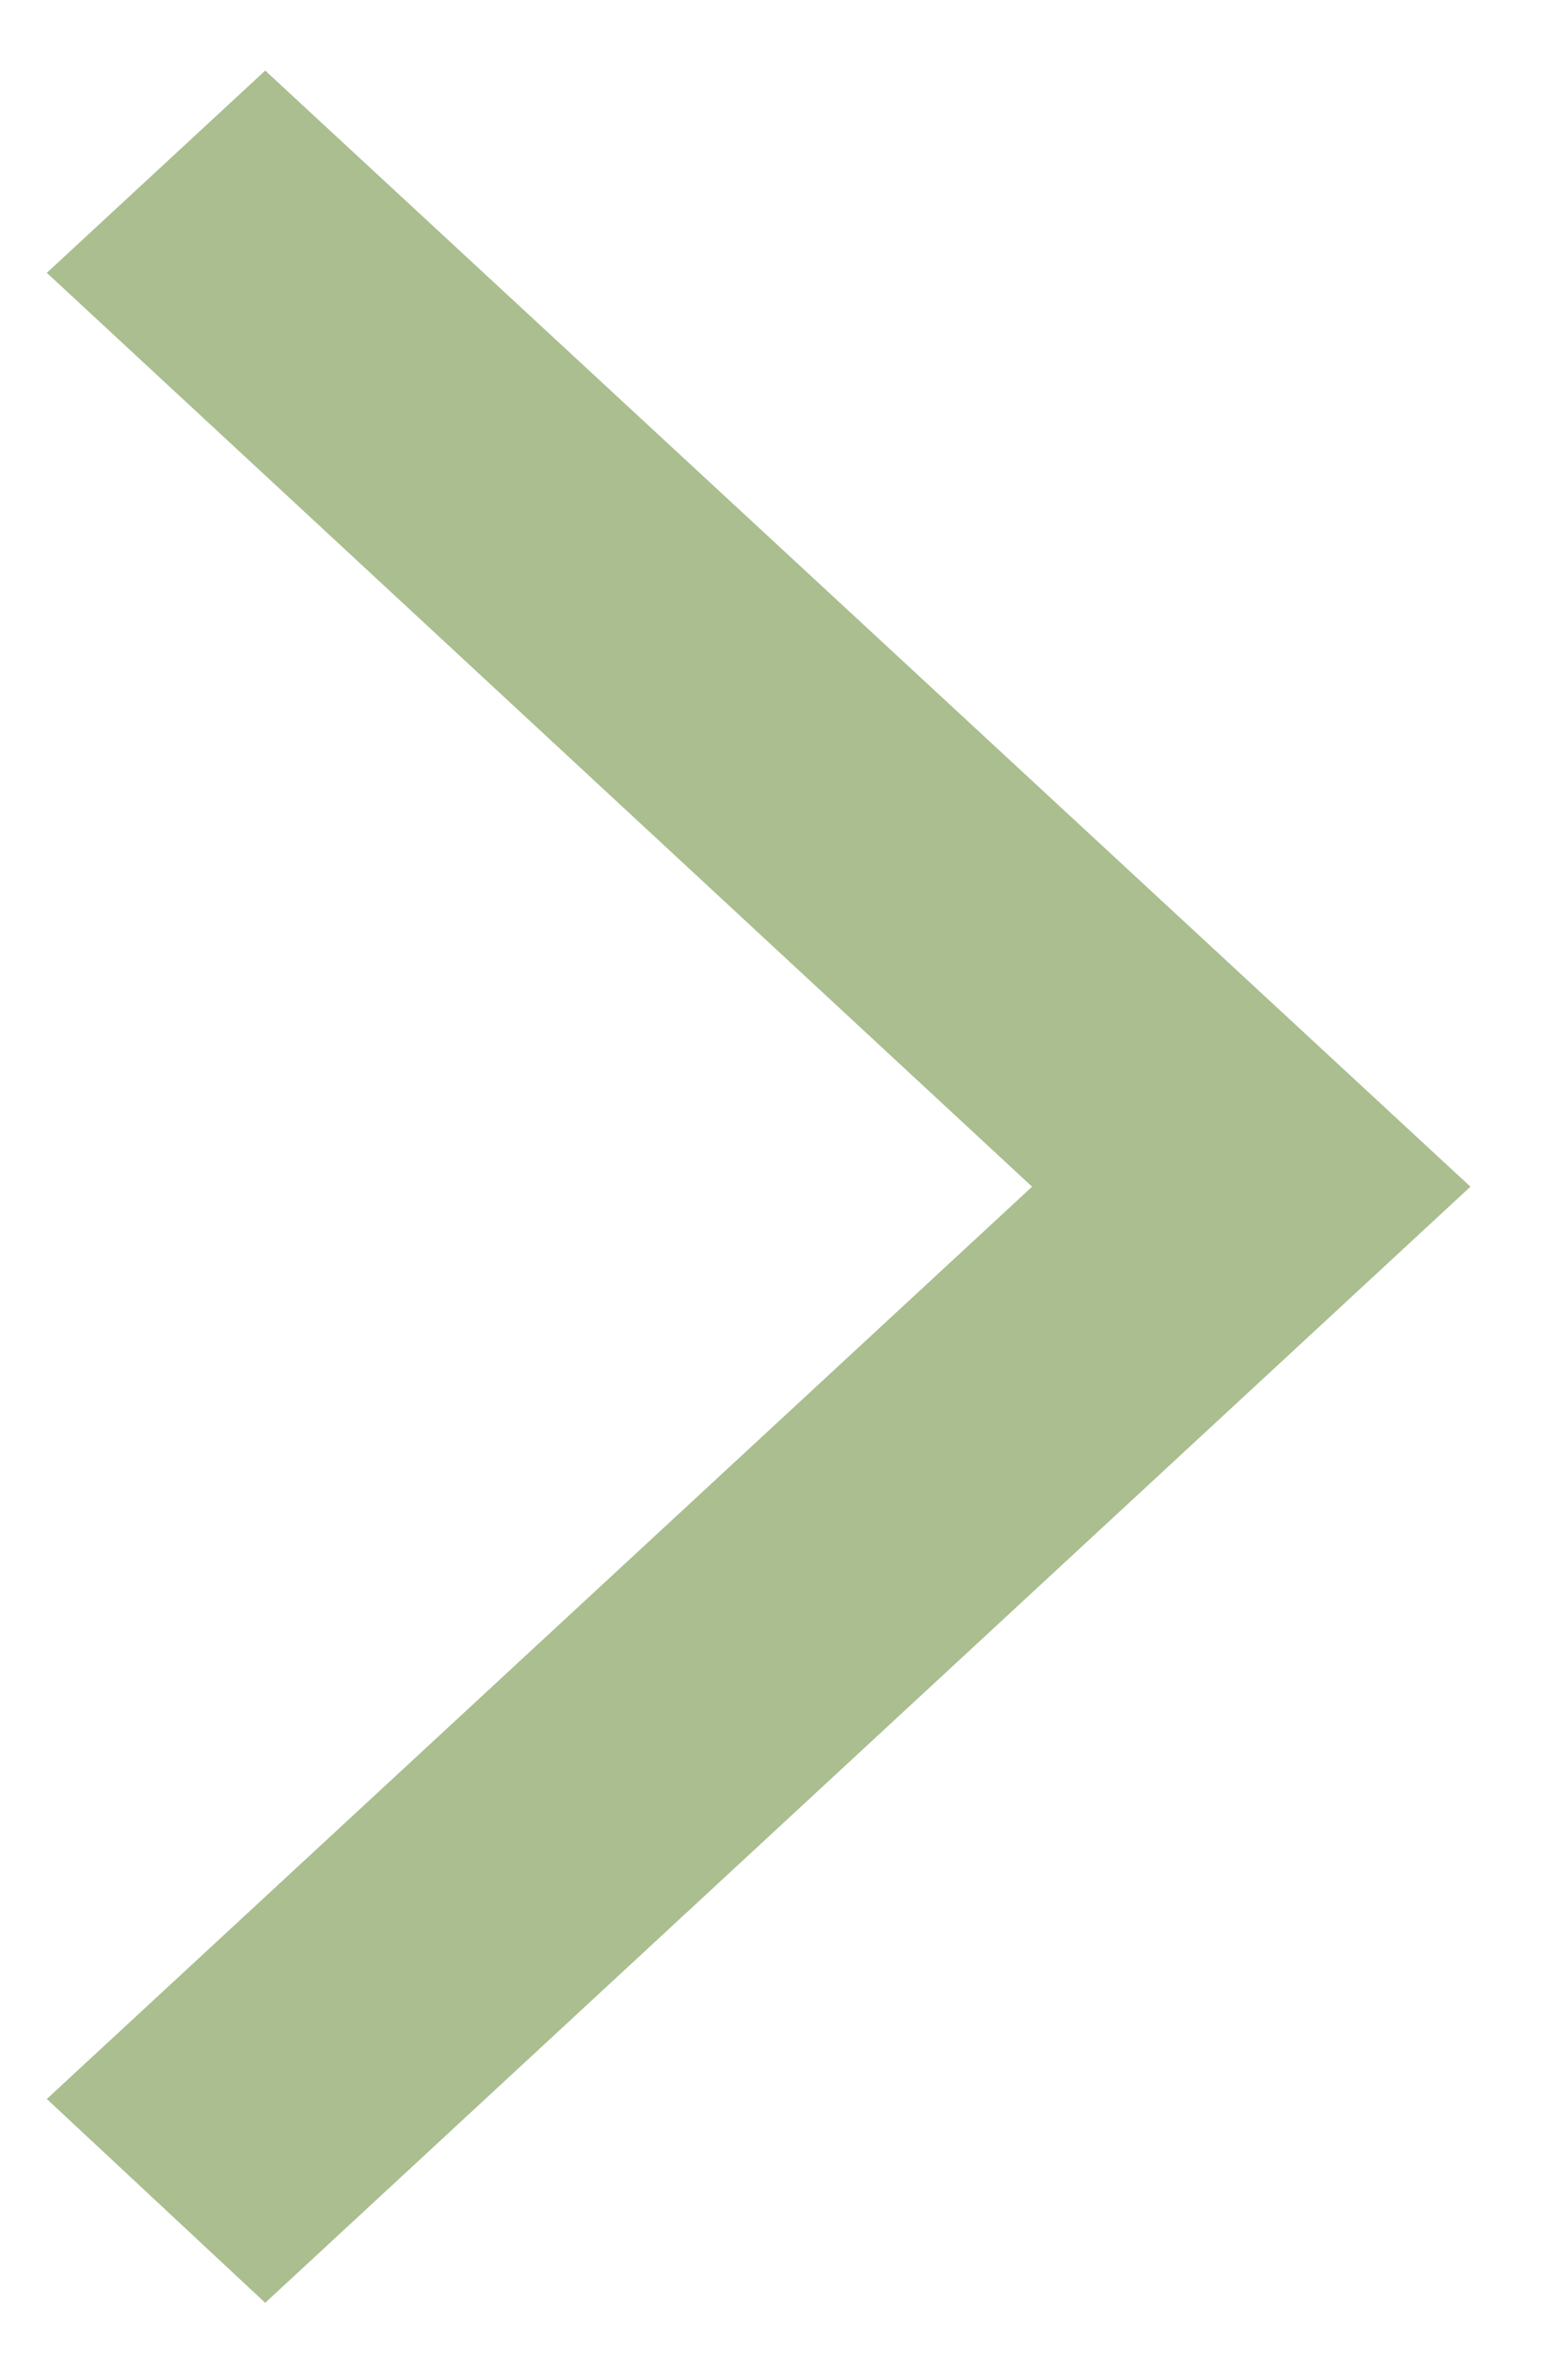 <svg width="14" height="21" viewBox="0 0 14 21" fill="none" xmlns="http://www.w3.org/2000/svg">
<path d="M13.129 10.591L2.368 20.552L0.418 18.733L9.215 10.591L0.418 2.435L2.368 0.63L13.129 10.591Z" fill="#AABE90"/>
</svg>
